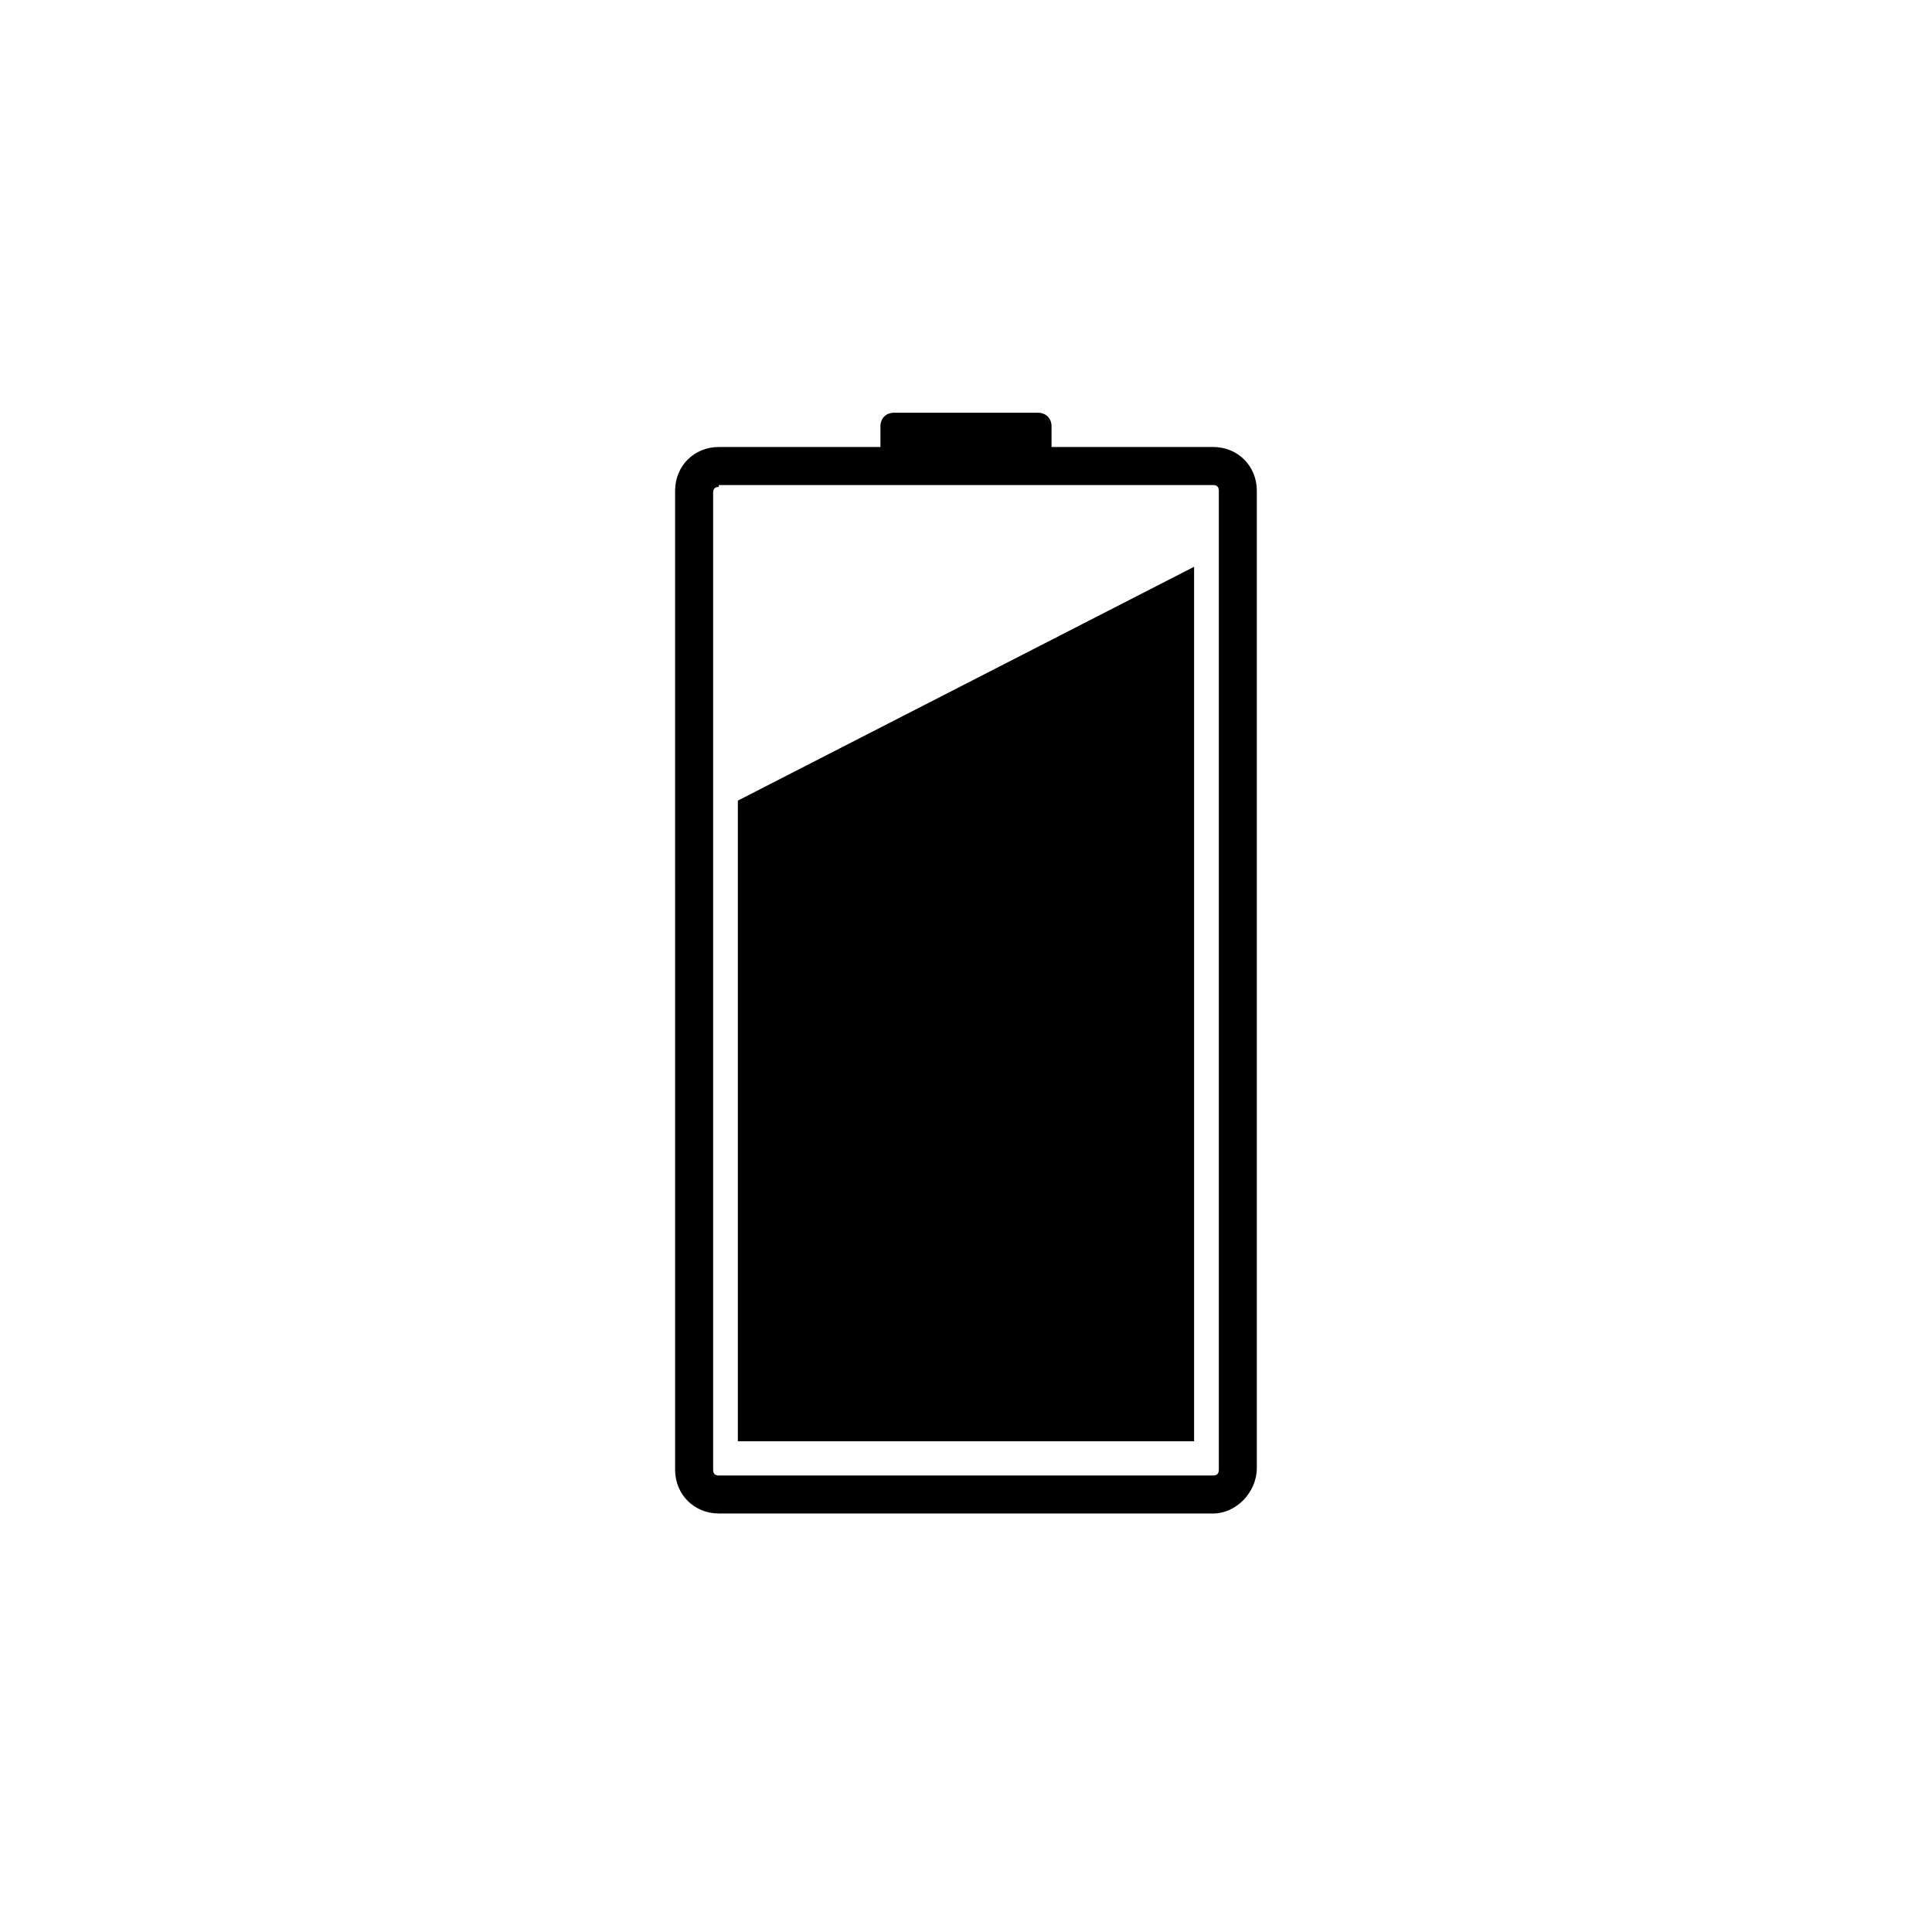 <?xml version="1.0" encoding="UTF-8"?>
<!-- The Best Svg Icon site in the world: iconSvg.co, Visit us! https://iconsvg.co -->
<svg fill="#000000" width="800px" height="800px" version="1.1" viewBox="144 144 512 512" xmlns="http://www.w3.org/2000/svg">
 <g>
  <path d="m465.49 545.09h-130.99c-6.551 0-11.586-5.039-11.586-11.586l-0.004-259.46c0-6.551 5.039-11.586 11.586-11.586l130.99-0.004c6.551 0 11.586 5.039 11.586 11.586v258.96c0.004 6.555-5.539 12.094-11.586 12.094zm-130.99-272.05c-1.008 0-1.512 0.504-1.512 1.512v258.96c0 1.008 0.504 1.512 1.512 1.512h130.99c1.008 0 1.512-0.504 1.512-1.512v-259.46c0-1.008-0.504-1.512-1.512-1.512h-130.99z"/>
  <path d="m419.14 268.5h-38.289c-2.016 0-3.527-1.512-3.527-3.527v-8.062c0-2.016 1.512-3.527 3.527-3.527h38.289c2.016 0 3.527 1.512 3.527 3.527v8.062c0 2.016-1.512 3.527-3.527 3.527z"/>
  <path d="m339.54 356.17v169.78h120.91v-231.75z"/>
 </g>
</svg>